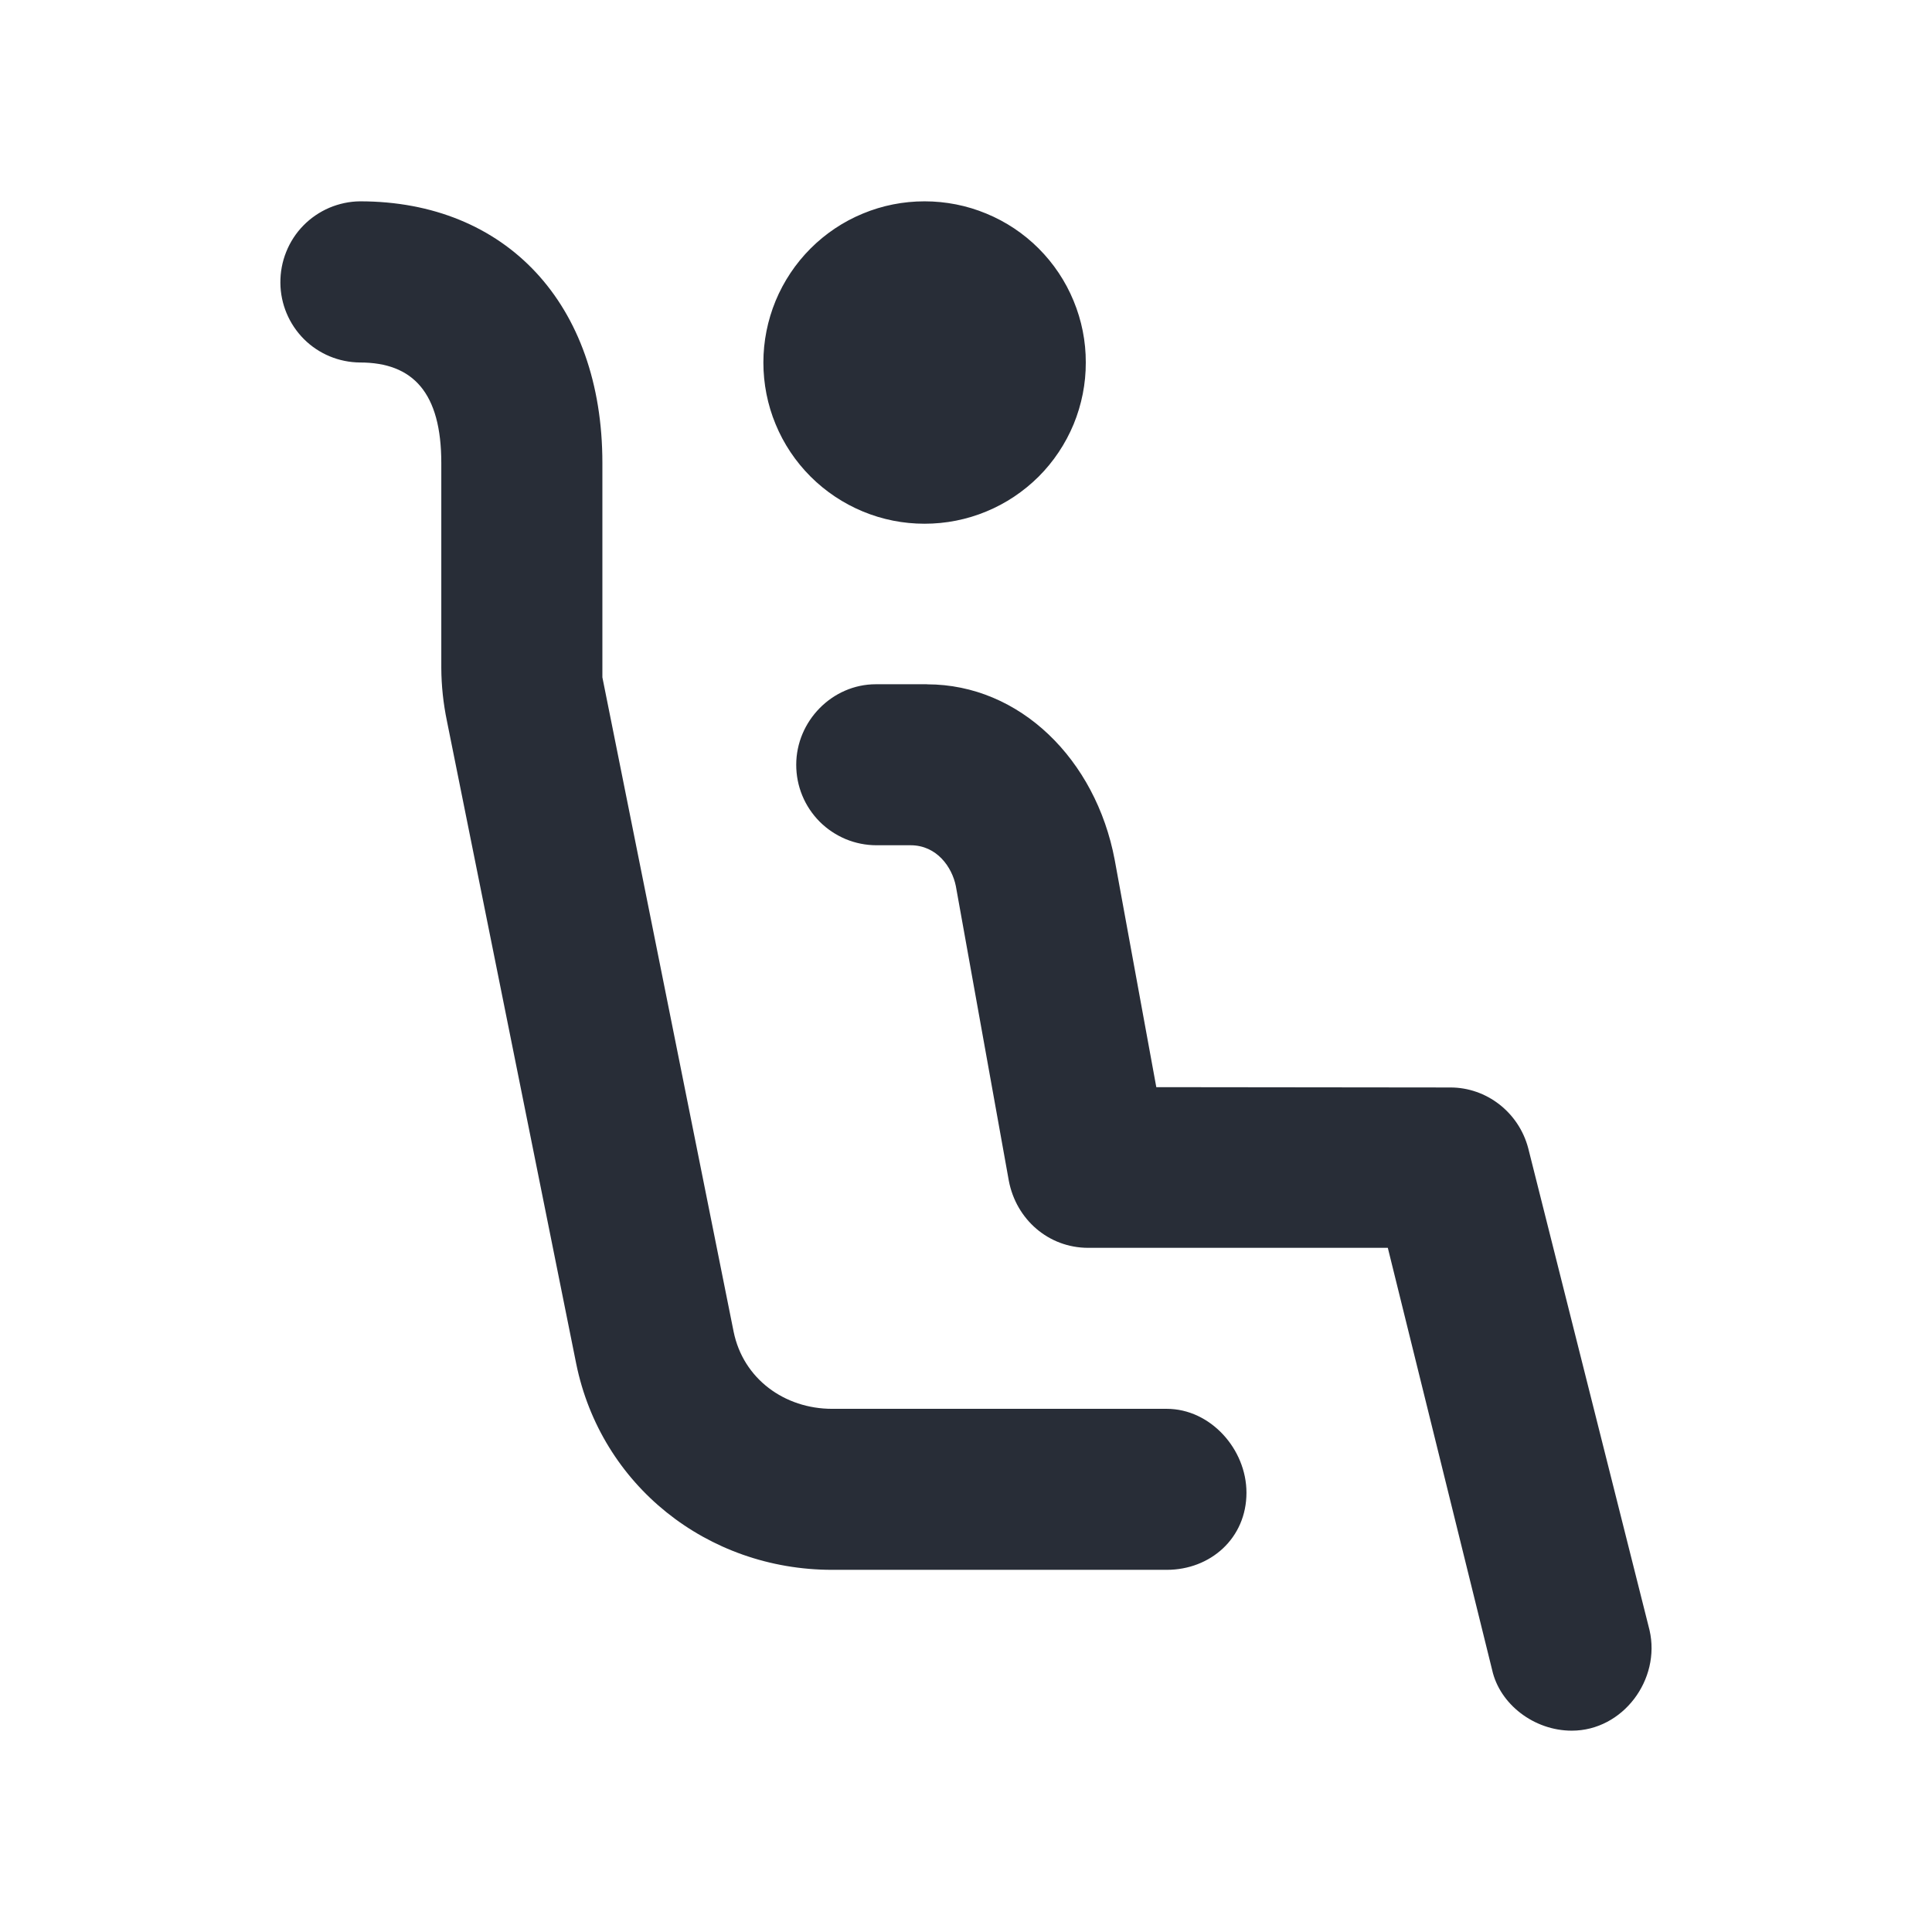 <svg width="24" height="24" viewBox="0 0 24 24" fill="none" xmlns="http://www.w3.org/2000/svg">
<g clip-path="url(#clip0_7823_54693)">
<path fill-rule="evenodd" clip-rule="evenodd" d="M11.516 8.501C12.67 8.501 13.612 9.435 13.847 10.68L14.364 13.505L18.018 13.509C18.465 13.509 18.866 13.816 18.984 14.263L20.491 20.25C20.633 20.863 20.161 21.499 19.525 21.499C19.055 21.499 18.63 21.169 18.536 20.745L17.24 15.501H13.518C13.024 15.501 12.623 15.147 12.532 14.668L11.874 11.008C11.827 10.773 11.639 10.5 11.311 10.5H10.888C10.757 10.5 10.627 10.474 10.506 10.424C10.385 10.373 10.275 10.3 10.182 10.207C10.09 10.114 10.016 10.004 9.966 9.882C9.916 9.761 9.891 9.631 9.891 9.5C9.891 8.958 10.338 8.5 10.88 8.5H11.516V8.501ZM3.483 3.514C3.482 3.382 3.506 3.252 3.555 3.13C3.604 3.007 3.676 2.896 3.768 2.802C3.86 2.708 3.97 2.633 4.091 2.581C4.212 2.53 4.342 2.502 4.473 2.501C6.285 2.501 7.483 3.773 7.483 5.751V8.414L9.113 16.541C9.232 17.13 9.748 17.501 10.337 17.501H14.494C15.036 17.501 15.484 18.001 15.484 18.543C15.484 19.109 15.036 19.501 14.494 19.501H10.338C8.783 19.501 7.465 18.449 7.158 16.941L5.552 8.957C5.507 8.74 5.483 8.519 5.482 8.297V5.752C5.482 4.88 5.132 4.503 4.472 4.503C4.211 4.501 3.96 4.397 3.775 4.212C3.59 4.026 3.485 3.776 3.483 3.514ZM11.485 2.501C11.748 2.501 12.009 2.552 12.252 2.653C12.495 2.753 12.716 2.9 12.902 3.086C13.088 3.272 13.236 3.493 13.336 3.736C13.437 3.979 13.489 4.24 13.488 4.503C13.489 4.766 13.437 5.027 13.337 5.27C13.236 5.513 13.089 5.734 12.903 5.92C12.716 6.106 12.495 6.254 12.252 6.354C12.009 6.455 11.748 6.506 11.485 6.506C11.222 6.506 10.962 6.455 10.719 6.354C10.476 6.253 10.255 6.106 10.069 5.92C9.883 5.734 9.735 5.513 9.635 5.27C9.534 5.027 9.483 4.766 9.483 4.503C9.483 4.24 9.535 3.98 9.635 3.737C9.736 3.494 9.883 3.273 10.069 3.087C10.255 2.901 10.476 2.753 10.719 2.653C10.962 2.552 11.222 2.501 11.485 2.501Z" fill="#282D37"/>
</g>
<defs>
<clipPath id="clip0_7823_54693">
<rect width="24" height="24" fill="white"/>
</clipPath>
</defs>
</svg>
